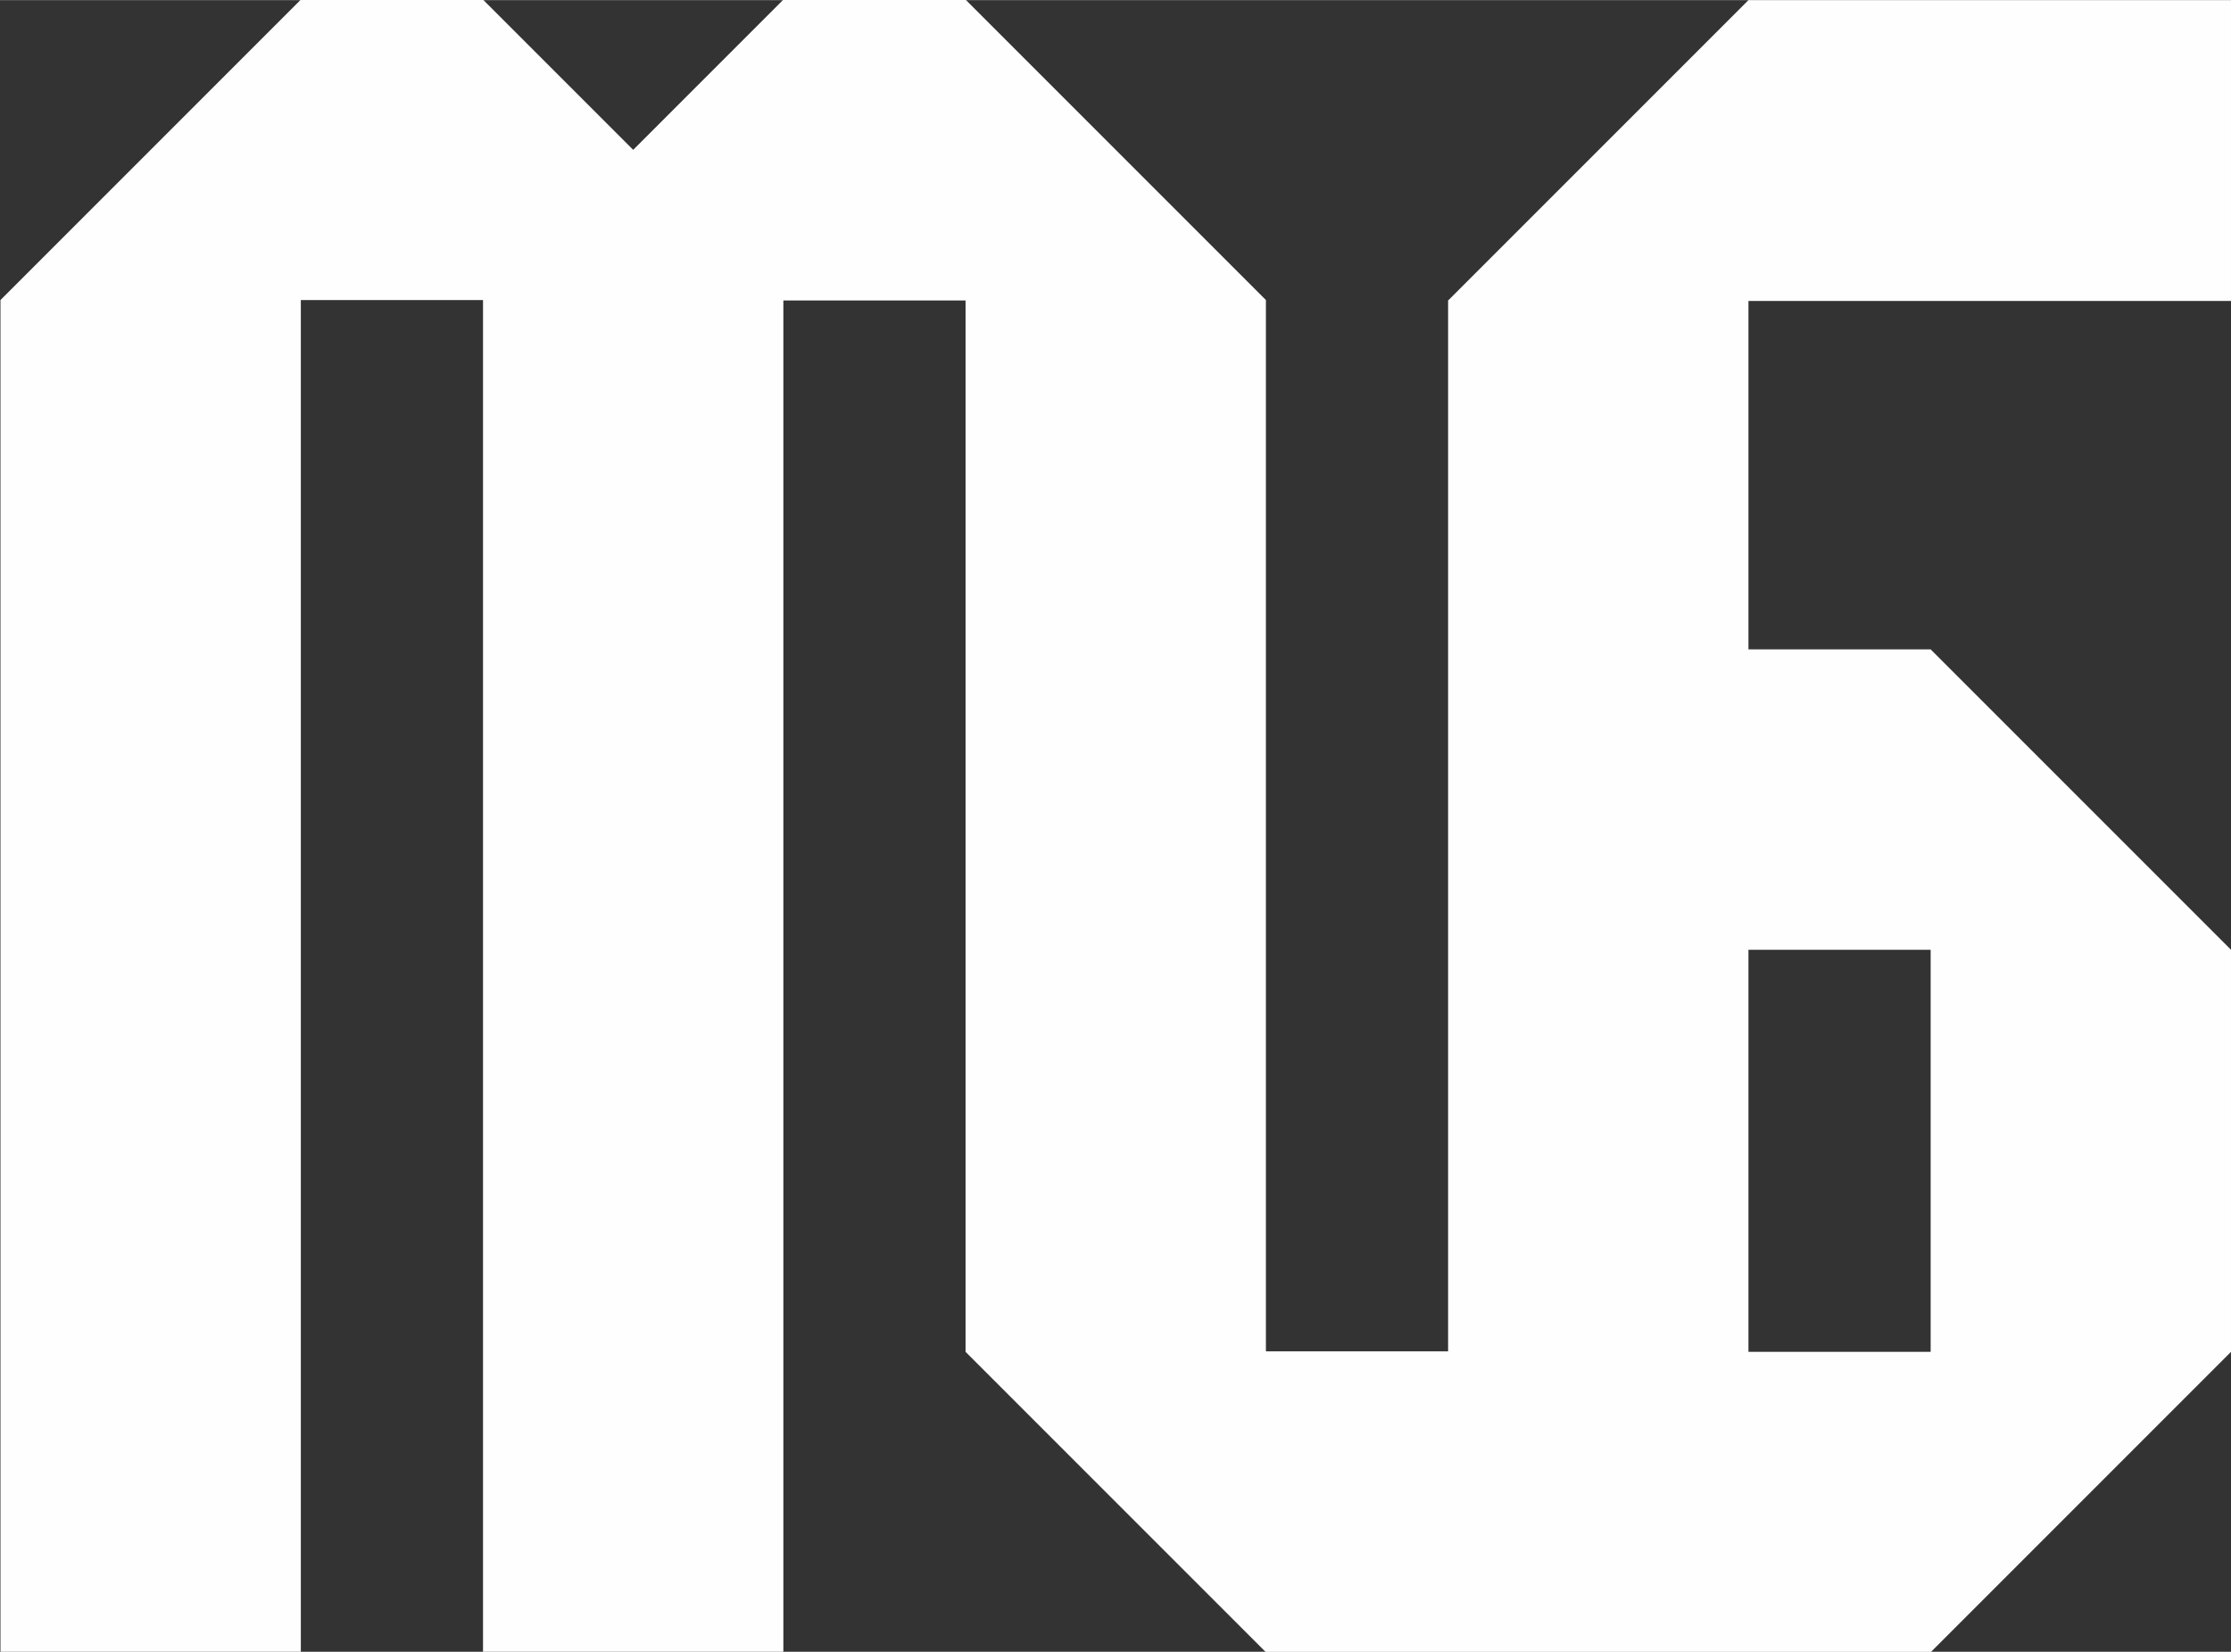 <?xml version="1.0" encoding="UTF-8"?> <!-- Creator: CorelDRAW 2020 (64-Bit) --> <svg xmlns="http://www.w3.org/2000/svg" xmlns:xlink="http://www.w3.org/1999/xlink" xmlns:xodm="http://www.corel.com/coreldraw/odm/2003" xml:space="preserve" width="11.523mm" height="8.531mm" style="shape-rendering:geometricPrecision; text-rendering:geometricPrecision; image-rendering:optimizeQuality; fill-rule:evenodd; clip-rule:evenodd" viewBox="0 0 47.39 35.08"><rect x="0" y="0" width="47.39" height="35.08" fill="#333333" stroke="none"/> <defs> <style type="text/css"> <![CDATA[ .fil0 {fill:#FEFEFE} ]]> </style> </defs> <g id="Слой_x0020_1">  <path class="fil0" d="M47.39 6.38l0 -6.38 -10.25 0 -6.38 6.38 0 7.4 -0 0 0 0 0 14.74 0 0.18 -3.87 0 0 -22.33 -6.38 -6.38 0 -0 0 0 -0 -0 -3.87 0 -3.19 3.19 -3.19 -3.19 -3.87 0 -6.38 6.38 0 28.71 6.38 0 0 -28.71 0.65 0 2.57 0 0.65 0 0 28.71 6.38 0 0 -28.13 0 -0.57 0 0 3.22 0 0.65 0 0 22.33 6.38 6.38 0 0 0 -0 0 0 10.25 0 3.87 0 6.38 -6.38 0 -0 0 -8.54 -6.38 -6.38 -3.87 0 0 -7.4 0.65 0 9.6 0zm-10.25 22.33l0 -0.47 0 -7.18 0 -0.89 3.87 0 0 0.65 0 7.24 0 0.65 0 0 -3.87 0z"></path> </g> </svg> 